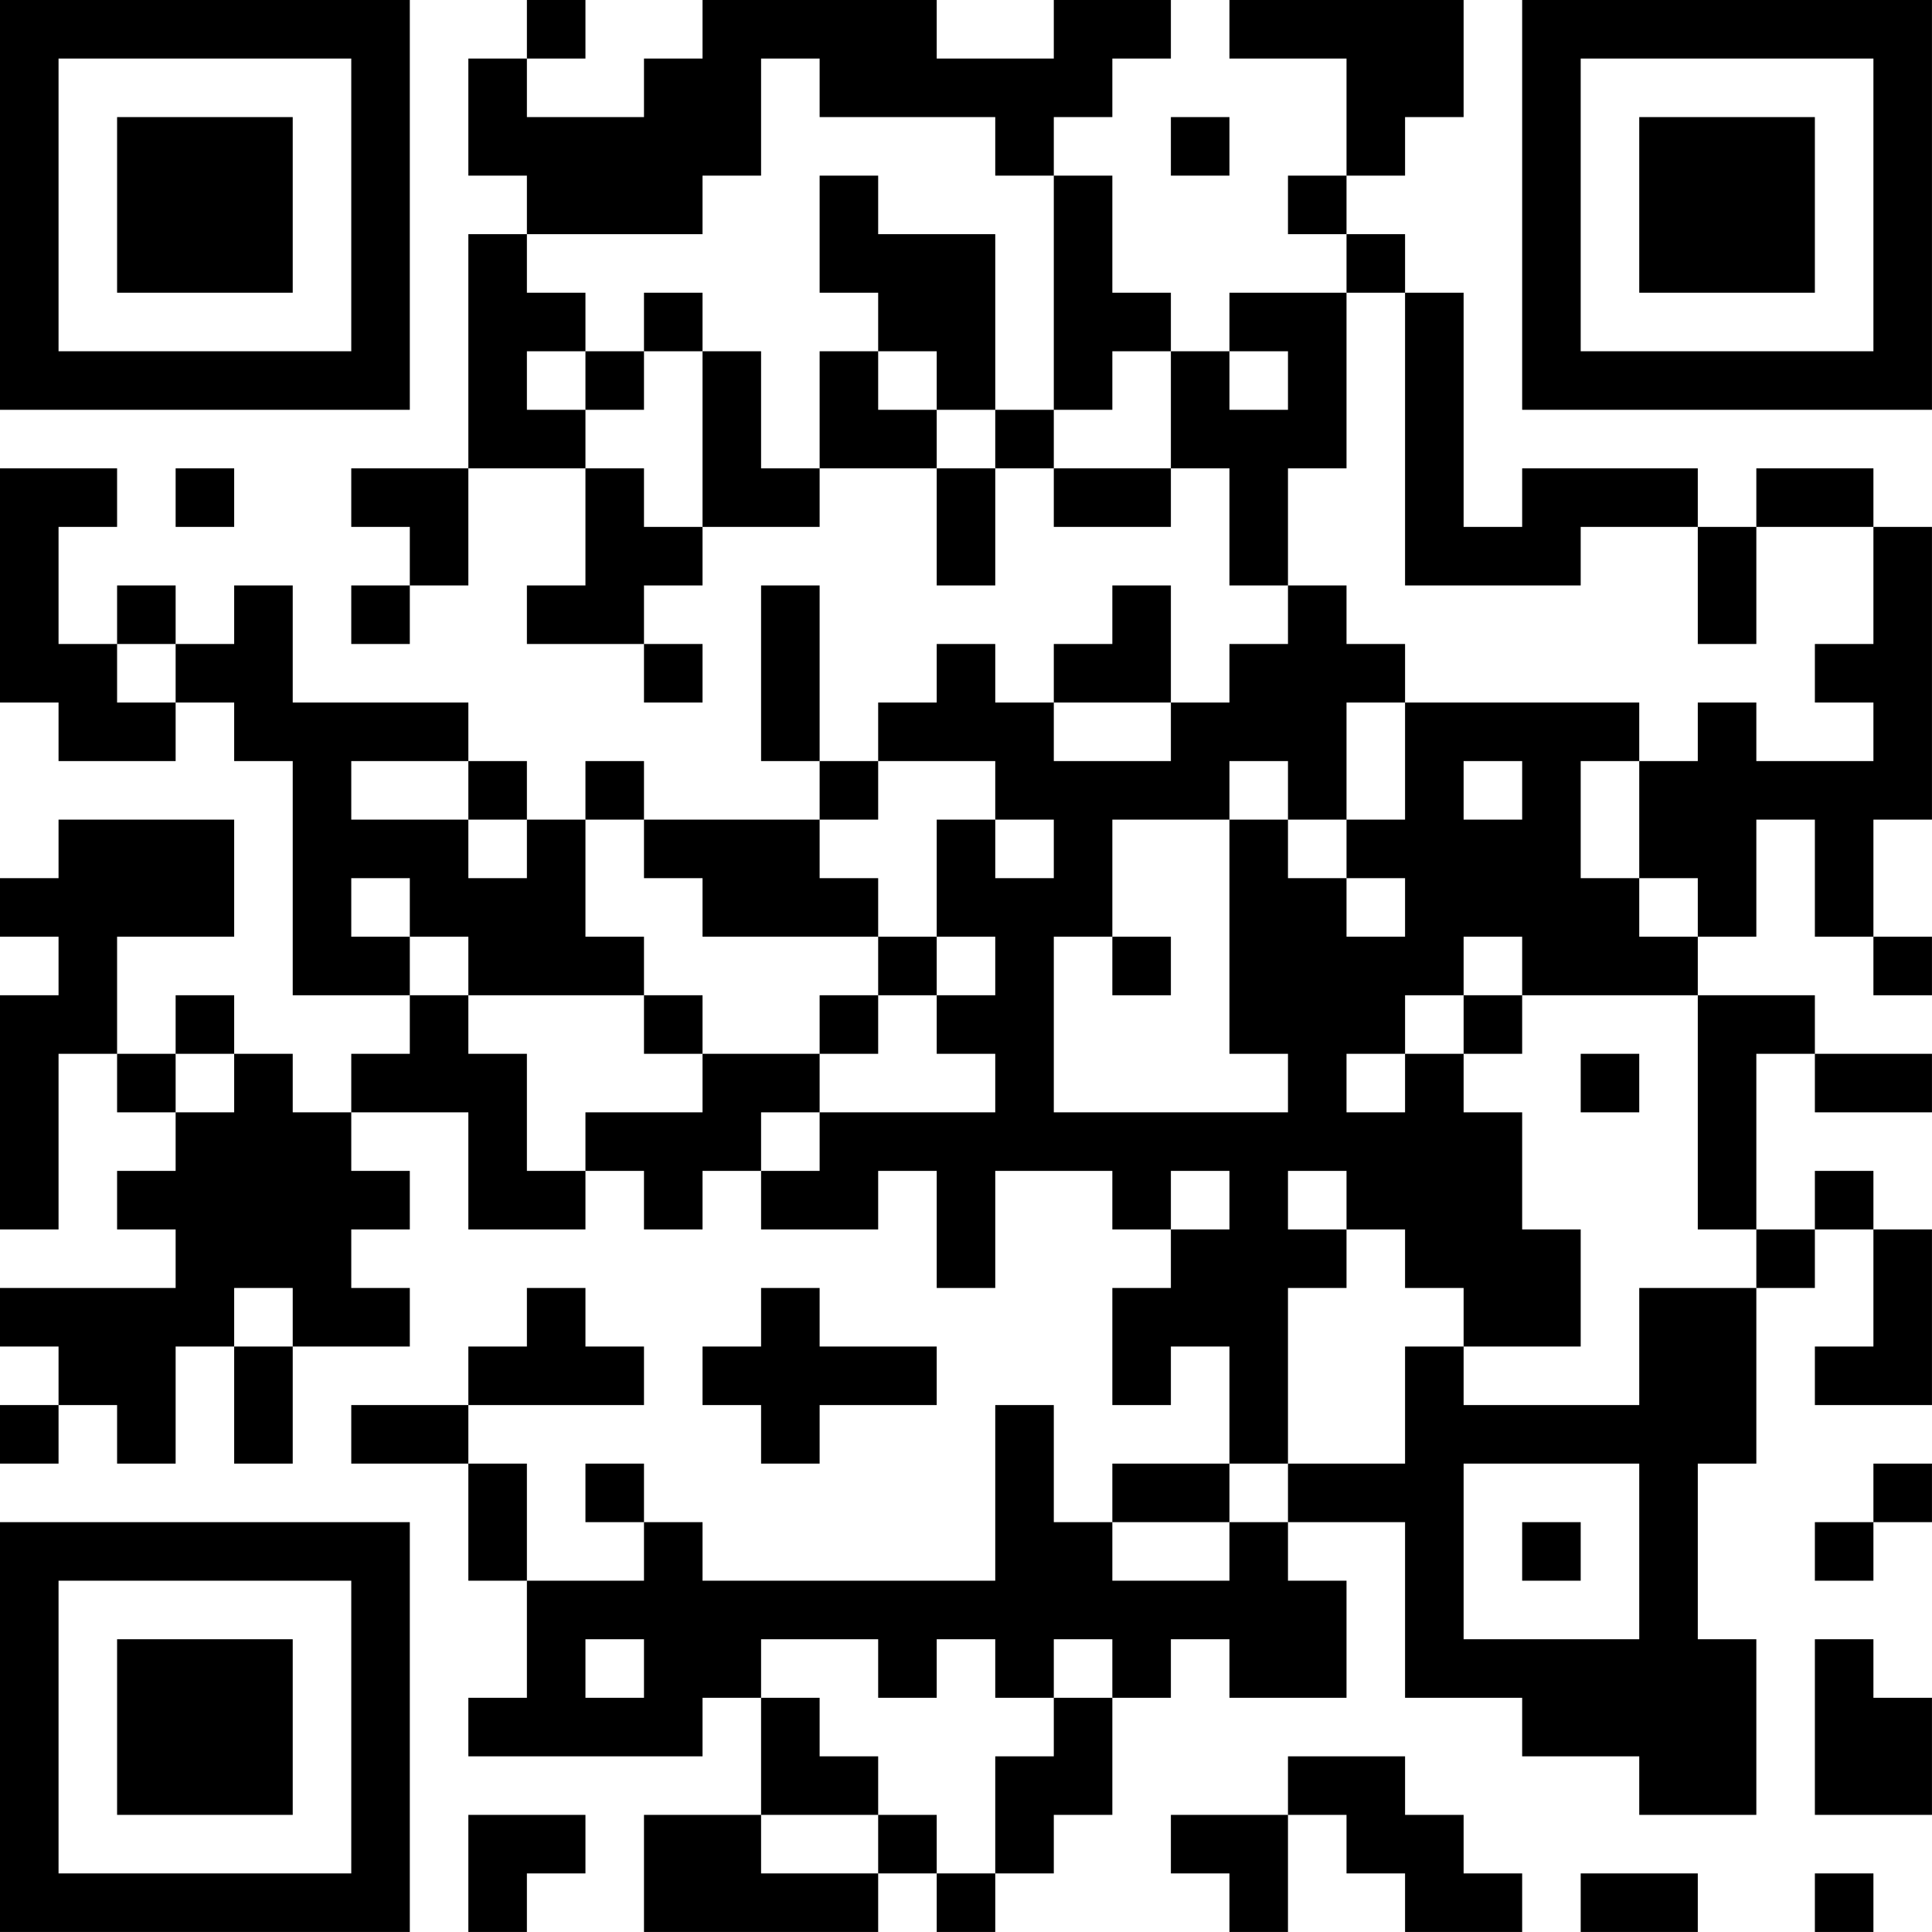 <?xml version="1.0" encoding="UTF-8"?>
<svg xmlns="http://www.w3.org/2000/svg" version="1.1" width="400" height="400" viewBox="0 0 400 400"><rect x="0" y="0" width="400" height="400" fill="#ffffff"/><g transform="scale(12.121)"><g transform="translate(0,0)"><path fill-rule="evenodd" d="M9 0L9 1L8 1L8 3L9 3L9 4L8 4L8 8L6 8L6 9L7 9L7 10L6 10L6 11L7 11L7 10L8 10L8 8L10 8L10 10L9 10L9 11L11 11L11 12L12 12L12 11L11 11L11 10L12 10L12 9L14 9L14 8L16 8L16 10L17 10L17 8L18 8L18 9L20 9L20 8L21 8L21 10L22 10L22 11L21 11L21 12L20 12L20 10L19 10L19 11L18 11L18 12L17 12L17 11L16 11L16 12L15 12L15 13L14 13L14 10L13 10L13 13L14 13L14 14L11 14L11 13L10 13L10 14L9 14L9 13L8 13L8 12L5 12L5 10L4 10L4 11L3 11L3 10L2 10L2 11L1 11L1 9L2 9L2 8L0 8L0 12L1 12L1 13L3 13L3 12L4 12L4 13L5 13L5 17L7 17L7 18L6 18L6 19L5 19L5 18L4 18L4 17L3 17L3 18L2 18L2 16L4 16L4 14L1 14L1 15L0 15L0 16L1 16L1 17L0 17L0 21L1 21L1 18L2 18L2 19L3 19L3 20L2 20L2 21L3 21L3 22L0 22L0 23L1 23L1 24L0 24L0 25L1 25L1 24L2 24L2 25L3 25L3 23L4 23L4 25L5 25L5 23L7 23L7 22L6 22L6 21L7 21L7 20L6 20L6 19L8 19L8 21L10 21L10 20L11 20L11 21L12 21L12 20L13 20L13 21L15 21L15 20L16 20L16 22L17 22L17 20L19 20L19 21L20 21L20 22L19 22L19 24L20 24L20 23L21 23L21 25L19 25L19 26L18 26L18 24L17 24L17 27L12 27L12 26L11 26L11 25L10 25L10 26L11 26L11 27L9 27L9 25L8 25L8 24L11 24L11 23L10 23L10 22L9 22L9 23L8 23L8 24L6 24L6 25L8 25L8 27L9 27L9 29L8 29L8 30L12 30L12 29L13 29L13 31L11 31L11 33L15 33L15 32L16 32L16 33L17 33L17 32L18 32L18 31L19 31L19 29L20 29L20 28L21 28L21 29L23 29L23 27L22 27L22 26L24 26L24 29L26 29L26 30L28 30L28 31L30 31L30 28L29 28L29 25L30 25L30 22L31 22L31 21L32 21L32 23L31 23L31 24L33 24L33 21L32 21L32 20L31 20L31 21L30 21L30 18L31 18L31 19L33 19L33 18L31 18L31 17L29 17L29 16L30 16L30 14L31 14L31 16L32 16L32 17L33 17L33 16L32 16L32 14L33 14L33 9L32 9L32 8L30 8L30 9L29 9L29 8L26 8L26 9L25 9L25 5L24 5L24 4L23 4L23 3L24 3L24 2L25 2L25 0L21 0L21 1L23 1L23 3L22 3L22 4L23 4L23 5L21 5L21 6L20 6L20 5L19 5L19 3L18 3L18 2L19 2L19 1L20 1L20 0L18 0L18 1L16 1L16 0L12 0L12 1L11 1L11 2L9 2L9 1L10 1L10 0ZM13 1L13 3L12 3L12 4L9 4L9 5L10 5L10 6L9 6L9 7L10 7L10 8L11 8L11 9L12 9L12 6L13 6L13 8L14 8L14 6L15 6L15 7L16 7L16 8L17 8L17 7L18 7L18 8L20 8L20 6L19 6L19 7L18 7L18 3L17 3L17 2L14 2L14 1ZM20 2L20 3L21 3L21 2ZM14 3L14 5L15 5L15 6L16 6L16 7L17 7L17 4L15 4L15 3ZM11 5L11 6L10 6L10 7L11 7L11 6L12 6L12 5ZM23 5L23 8L22 8L22 10L23 10L23 11L24 11L24 12L23 12L23 14L22 14L22 13L21 13L21 14L19 14L19 16L18 16L18 19L22 19L22 18L21 18L21 14L22 14L22 15L23 15L23 16L24 16L24 15L23 15L23 14L24 14L24 12L28 12L28 13L27 13L27 15L28 15L28 16L29 16L29 15L28 15L28 13L29 13L29 12L30 12L30 13L32 13L32 12L31 12L31 11L32 11L32 9L30 9L30 11L29 11L29 9L27 9L27 10L24 10L24 5ZM21 6L21 7L22 7L22 6ZM3 8L3 9L4 9L4 8ZM2 11L2 12L3 12L3 11ZM18 12L18 13L20 13L20 12ZM6 13L6 14L8 14L8 15L9 15L9 14L8 14L8 13ZM15 13L15 14L14 14L14 15L15 15L15 16L12 16L12 15L11 15L11 14L10 14L10 16L11 16L11 17L8 17L8 16L7 16L7 15L6 15L6 16L7 16L7 17L8 17L8 18L9 18L9 20L10 20L10 19L12 19L12 18L14 18L14 19L13 19L13 20L14 20L14 19L17 19L17 18L16 18L16 17L17 17L17 16L16 16L16 14L17 14L17 15L18 15L18 14L17 14L17 13ZM25 13L25 14L26 14L26 13ZM15 16L15 17L14 17L14 18L15 18L15 17L16 17L16 16ZM19 16L19 17L20 17L20 16ZM25 16L25 17L24 17L24 18L23 18L23 19L24 19L24 18L25 18L25 19L26 19L26 21L27 21L27 23L25 23L25 22L24 22L24 21L23 21L23 20L22 20L22 21L23 21L23 22L22 22L22 25L21 25L21 26L19 26L19 27L21 27L21 26L22 26L22 25L24 25L24 23L25 23L25 24L28 24L28 22L30 22L30 21L29 21L29 17L26 17L26 16ZM11 17L11 18L12 18L12 17ZM25 17L25 18L26 18L26 17ZM3 18L3 19L4 19L4 18ZM27 18L27 19L28 19L28 18ZM20 20L20 21L21 21L21 20ZM4 22L4 23L5 23L5 22ZM13 22L13 23L12 23L12 24L13 24L13 25L14 25L14 24L16 24L16 23L14 23L14 22ZM25 25L25 28L28 28L28 25ZM32 25L32 26L31 26L31 27L32 27L32 26L33 26L33 25ZM26 26L26 27L27 27L27 26ZM10 28L10 29L11 29L11 28ZM13 28L13 29L14 29L14 30L15 30L15 31L13 31L13 32L15 32L15 31L16 31L16 32L17 32L17 30L18 30L18 29L19 29L19 28L18 28L18 29L17 29L17 28L16 28L16 29L15 29L15 28ZM31 28L31 31L33 31L33 29L32 29L32 28ZM22 30L22 31L20 31L20 32L21 32L21 33L22 33L22 31L23 31L23 32L24 32L24 33L26 33L26 32L25 32L25 31L24 31L24 30ZM8 31L8 33L9 33L9 32L10 32L10 31ZM27 32L27 33L29 33L29 32ZM31 32L31 33L32 33L32 32ZM0 0L0 7L7 7L7 0ZM1 1L1 6L6 6L6 1ZM2 2L2 5L5 5L5 2ZM26 0L26 7L33 7L33 0ZM27 1L27 6L32 6L32 1ZM28 2L28 5L31 5L31 2ZM0 26L0 33L7 33L7 26ZM1 27L1 32L6 32L6 27ZM2 28L2 31L5 31L5 28Z" fill="#000000"/></g></g></svg>

